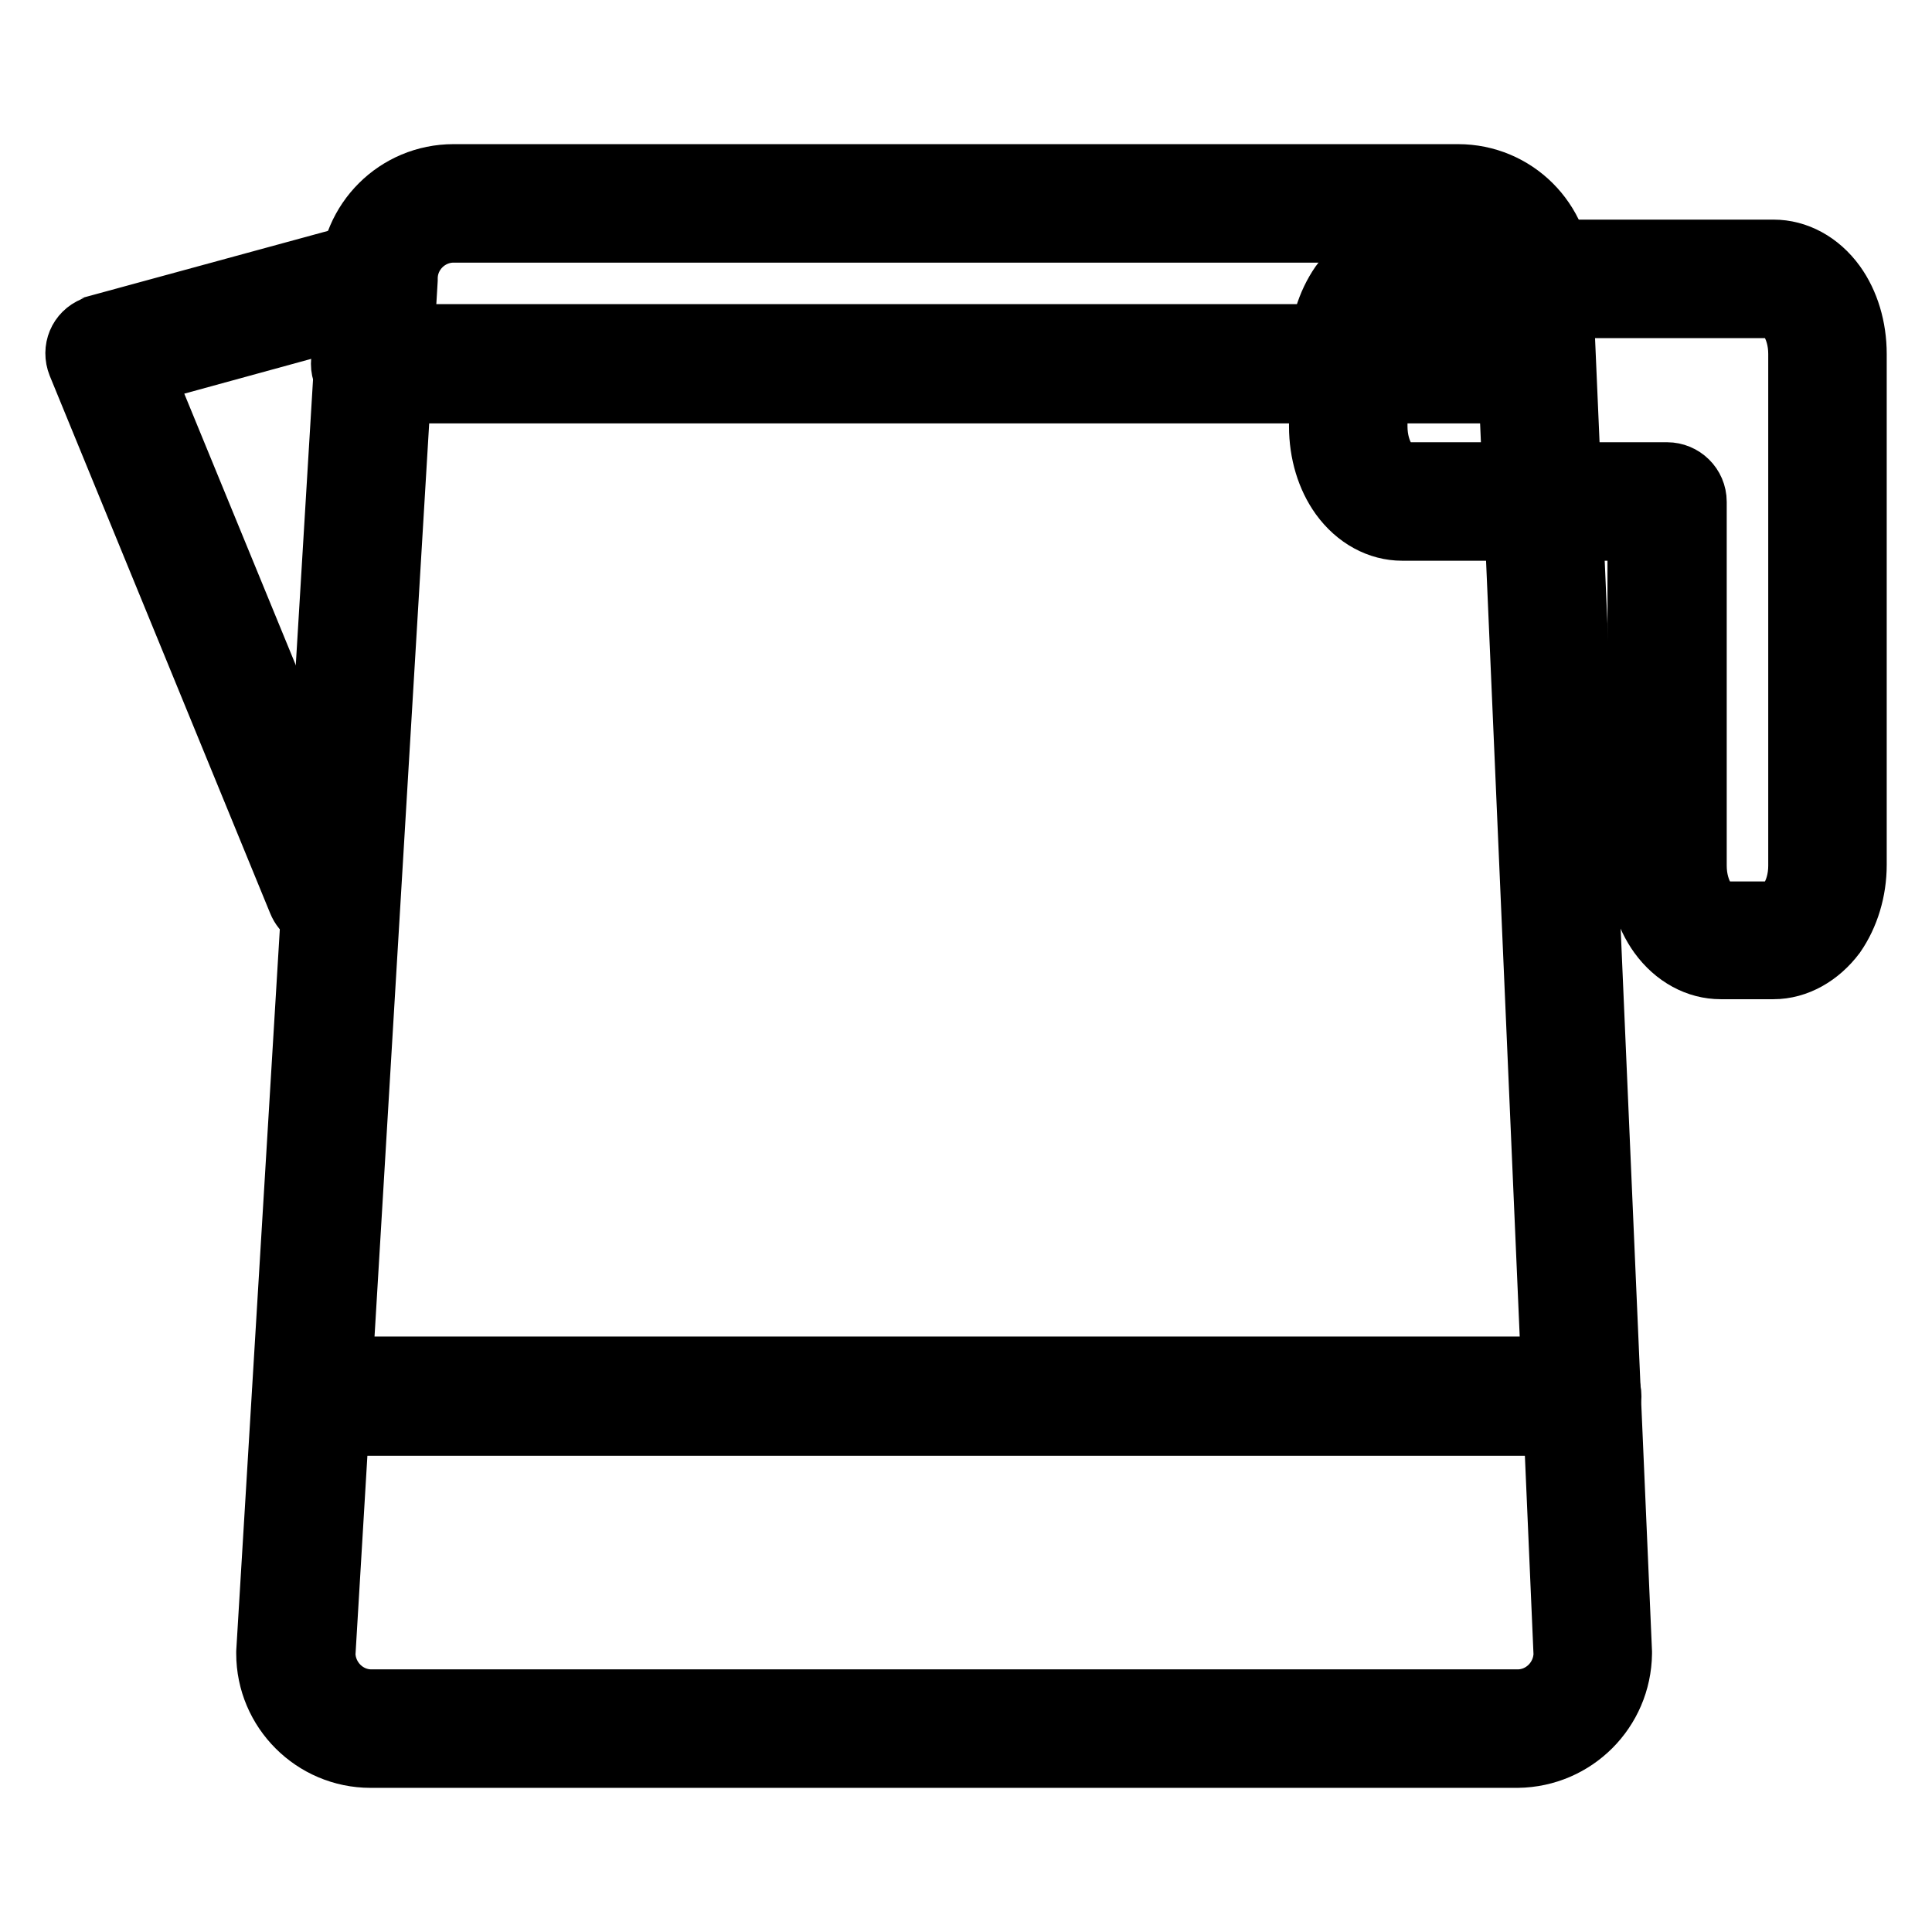 <?xml version="1.0" encoding="utf-8"?>
<!-- Svg Vector Icons : http://www.onlinewebfonts.com/icon -->
<!DOCTYPE svg PUBLIC "-//W3C//DTD SVG 1.1//EN" "http://www.w3.org/Graphics/SVG/1.1/DTD/svg11.dtd">
<svg version="1.1" xmlns="http://www.w3.org/2000/svg" xmlns:xlink="http://www.w3.org/1999/xlink" x="0px" y="0px" viewBox="0 0 256 256" enable-background="new 0 0 256 256" xml:space="preserve">
<g> <path stroke-width="8" fill-opacity="0" stroke="#000000"  d="M43.1,121.9c-1.6,0-3-0.9-3.6-2.4L10.3,48.3c-0.8-2,0.1-4.2,2.1-5c0.1-0.1,0.3-0.1,0.4-0.2l36.3-9.9 c2.1-0.5,4.2,0.7,4.7,2.8c0.5,2-0.7,4.1-2.7,4.7l-32.1,8.8l27.6,67.2c0.8,2-0.1,4.2-2.1,5C44.1,121.8,43.6,121.9,43.1,121.9z  M235,128.4H228c-3.1,0-6.1-1.6-8.2-4.5c-1.8-2.5-2.8-5.8-2.8-9.3V70.3h-31.2c-3.1,0-6.1-1.6-8.2-4.5c-1.8-2.5-2.8-5.8-2.8-9.3 v-9.6c0-3.4,1-6.7,2.8-9.3c2.1-2.9,5.1-4.5,8.2-4.5H235c3.1,0,6.1,1.6,8.2,4.5c1.8,2.5,2.8,5.8,2.8,9.3v67.7c0,3.4-1,6.7-2.8,9.3 C241.1,126.7,238.1,128.4,235,128.4z M185.8,40.8c-1.3,0-3.3,2.4-3.3,6.1v9.6c0,3.7,2,6.1,3.3,6.1h35.1c2.1,0,3.9,1.7,3.9,3.9v48.2 c0,3.7,2,6.1,3.3,6.1h6.9c1.3,0,3.3-2.4,3.3-6.1V46.9c0-3.7-2-6.1-3.3-6.1L185.8,40.8L185.8,40.8z"/> <path stroke-width="8" fill-opacity="0" stroke="#000000"  d="M49.1,229h151.9c5.5,0,9.9-4.4,9.9-9.9l-7.9-182.2c0-5.5-4.5-9.9-9.9-9.9H60.1c-5.5,0-9.9,4.5-9.9,9.9 L39.2,219.1C39.3,224.6,43.7,229,49.1,229L49.1,229z"/> <path stroke-width="8" fill-opacity="0" stroke="#000000"  d="M201.1,232.9H49.1c-7.6,0-13.8-6.2-13.8-13.8v-0.2L46.3,36.8c0.1-7.6,6.2-13.7,13.8-13.7h133.1 c7.6,0,13.7,6.1,13.8,13.7l7.9,182.1v0.2C214.8,226.7,208.7,232.8,201.1,232.9z M43.1,219.2c0.1,3.3,2.8,6,6.1,6h151.9 c3.3,0,6-2.7,6.1-6l-7.9-182.1v-0.2c0-3.3-2.7-6.1-6.1-6.1H60.1c-3.3,0-6.1,2.7-6.1,6.1v0.2L43.1,219.2z"/> <path stroke-width="8" fill-opacity="0" stroke="#000000"  d="M203.1,52.1h-154c-2.1,0-3.9-1.7-3.9-3.9s1.7-3.9,3.9-3.9h154c2.1,0,3.9,1.7,3.9,3.9S205.2,52.1,203.1,52.1 z M209.5,188.9H41.3c-2.1,0-3.9-1.7-3.9-3.9s1.7-3.9,3.9-3.9h168.3c2.1,0,3.9,1.7,3.9,3.9C213.4,187.2,211.6,188.9,209.5,188.9z"/></g>
</svg>